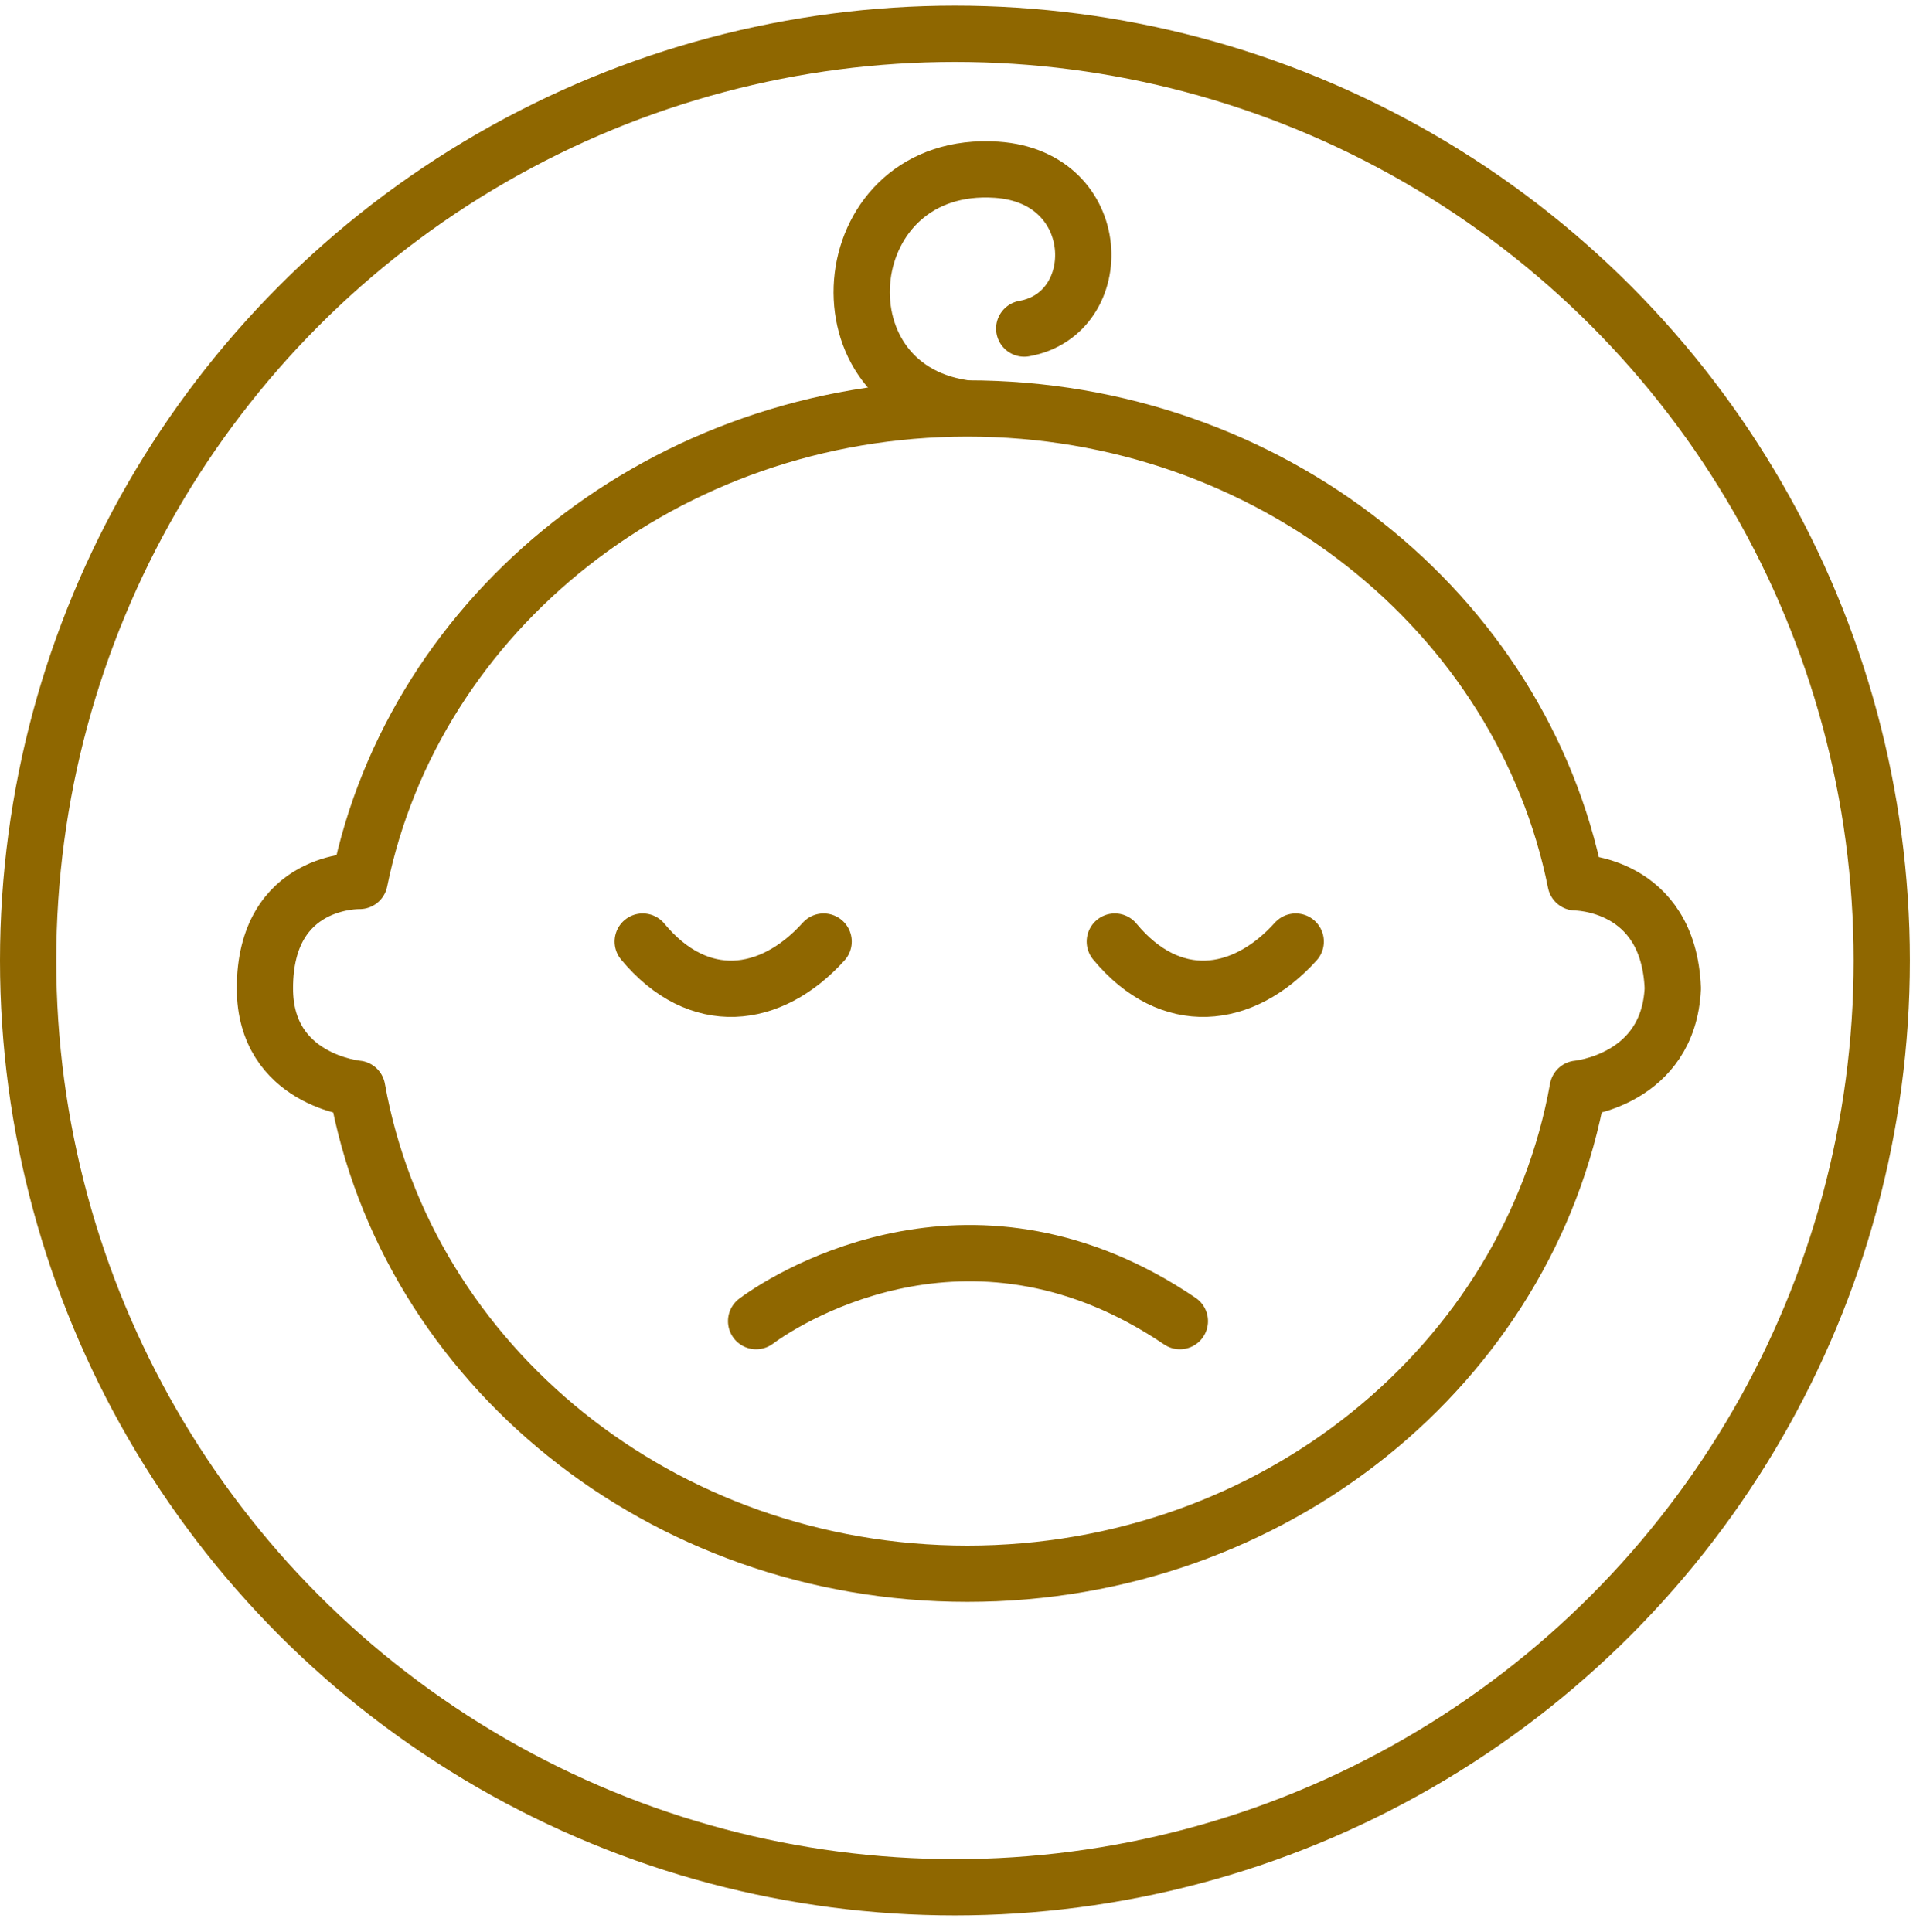 <?xml version="1.0" encoding="UTF-8"?>
<svg xmlns="http://www.w3.org/2000/svg" width="102" height="103" viewBox="0 0 102 103" fill="none">
  <circle cx="50.917" cy="51.219" r="49.417" stroke="#8F6700" stroke-width="3"></circle>
  <path d="M84.01 47.052C81.126 32.664 67.705 21.782 51.584 21.782C35.491 21.782 22.089 32.627 19.173 46.977C19.173 46.977 14.125 46.829 14.125 52.7C14.125 57.606 19.045 58.052 19.045 58.052C21.674 72.733 35.242 83.916 51.584 83.916C67.926 83.916 81.494 72.733 84.123 58.052C84.123 58.052 88.969 57.606 89.192 52.7C88.969 47.052 84.01 47.052 84.01 47.052Z" stroke="#8F6700" stroke-width="3" stroke-linejoin="round"></path>
  <path d="M34.27 50.208C37.237 53.787 41.096 53.332 43.915 50.208" stroke="#8F6700" stroke-width="3" stroke-linecap="round"></path>
  <path d="M59.441 50.208C62.409 53.787 66.267 53.332 69.087 50.208" stroke="#8F6700" stroke-width="3" stroke-linecap="round"></path>
  <path d="M62.91 70.448C52.059 63.09 42.322 68.962 40.316 70.448" stroke="#8F6700" stroke-width="3" stroke-linecap="round"></path>
  <path d="M54.611 17.522C59.084 16.735 58.963 9.444 53.141 9.051C44.533 8.471 43.296 20.543 51.347 21.755" stroke="#8F6700" stroke-width="3" stroke-linecap="round"></path>
</svg>
